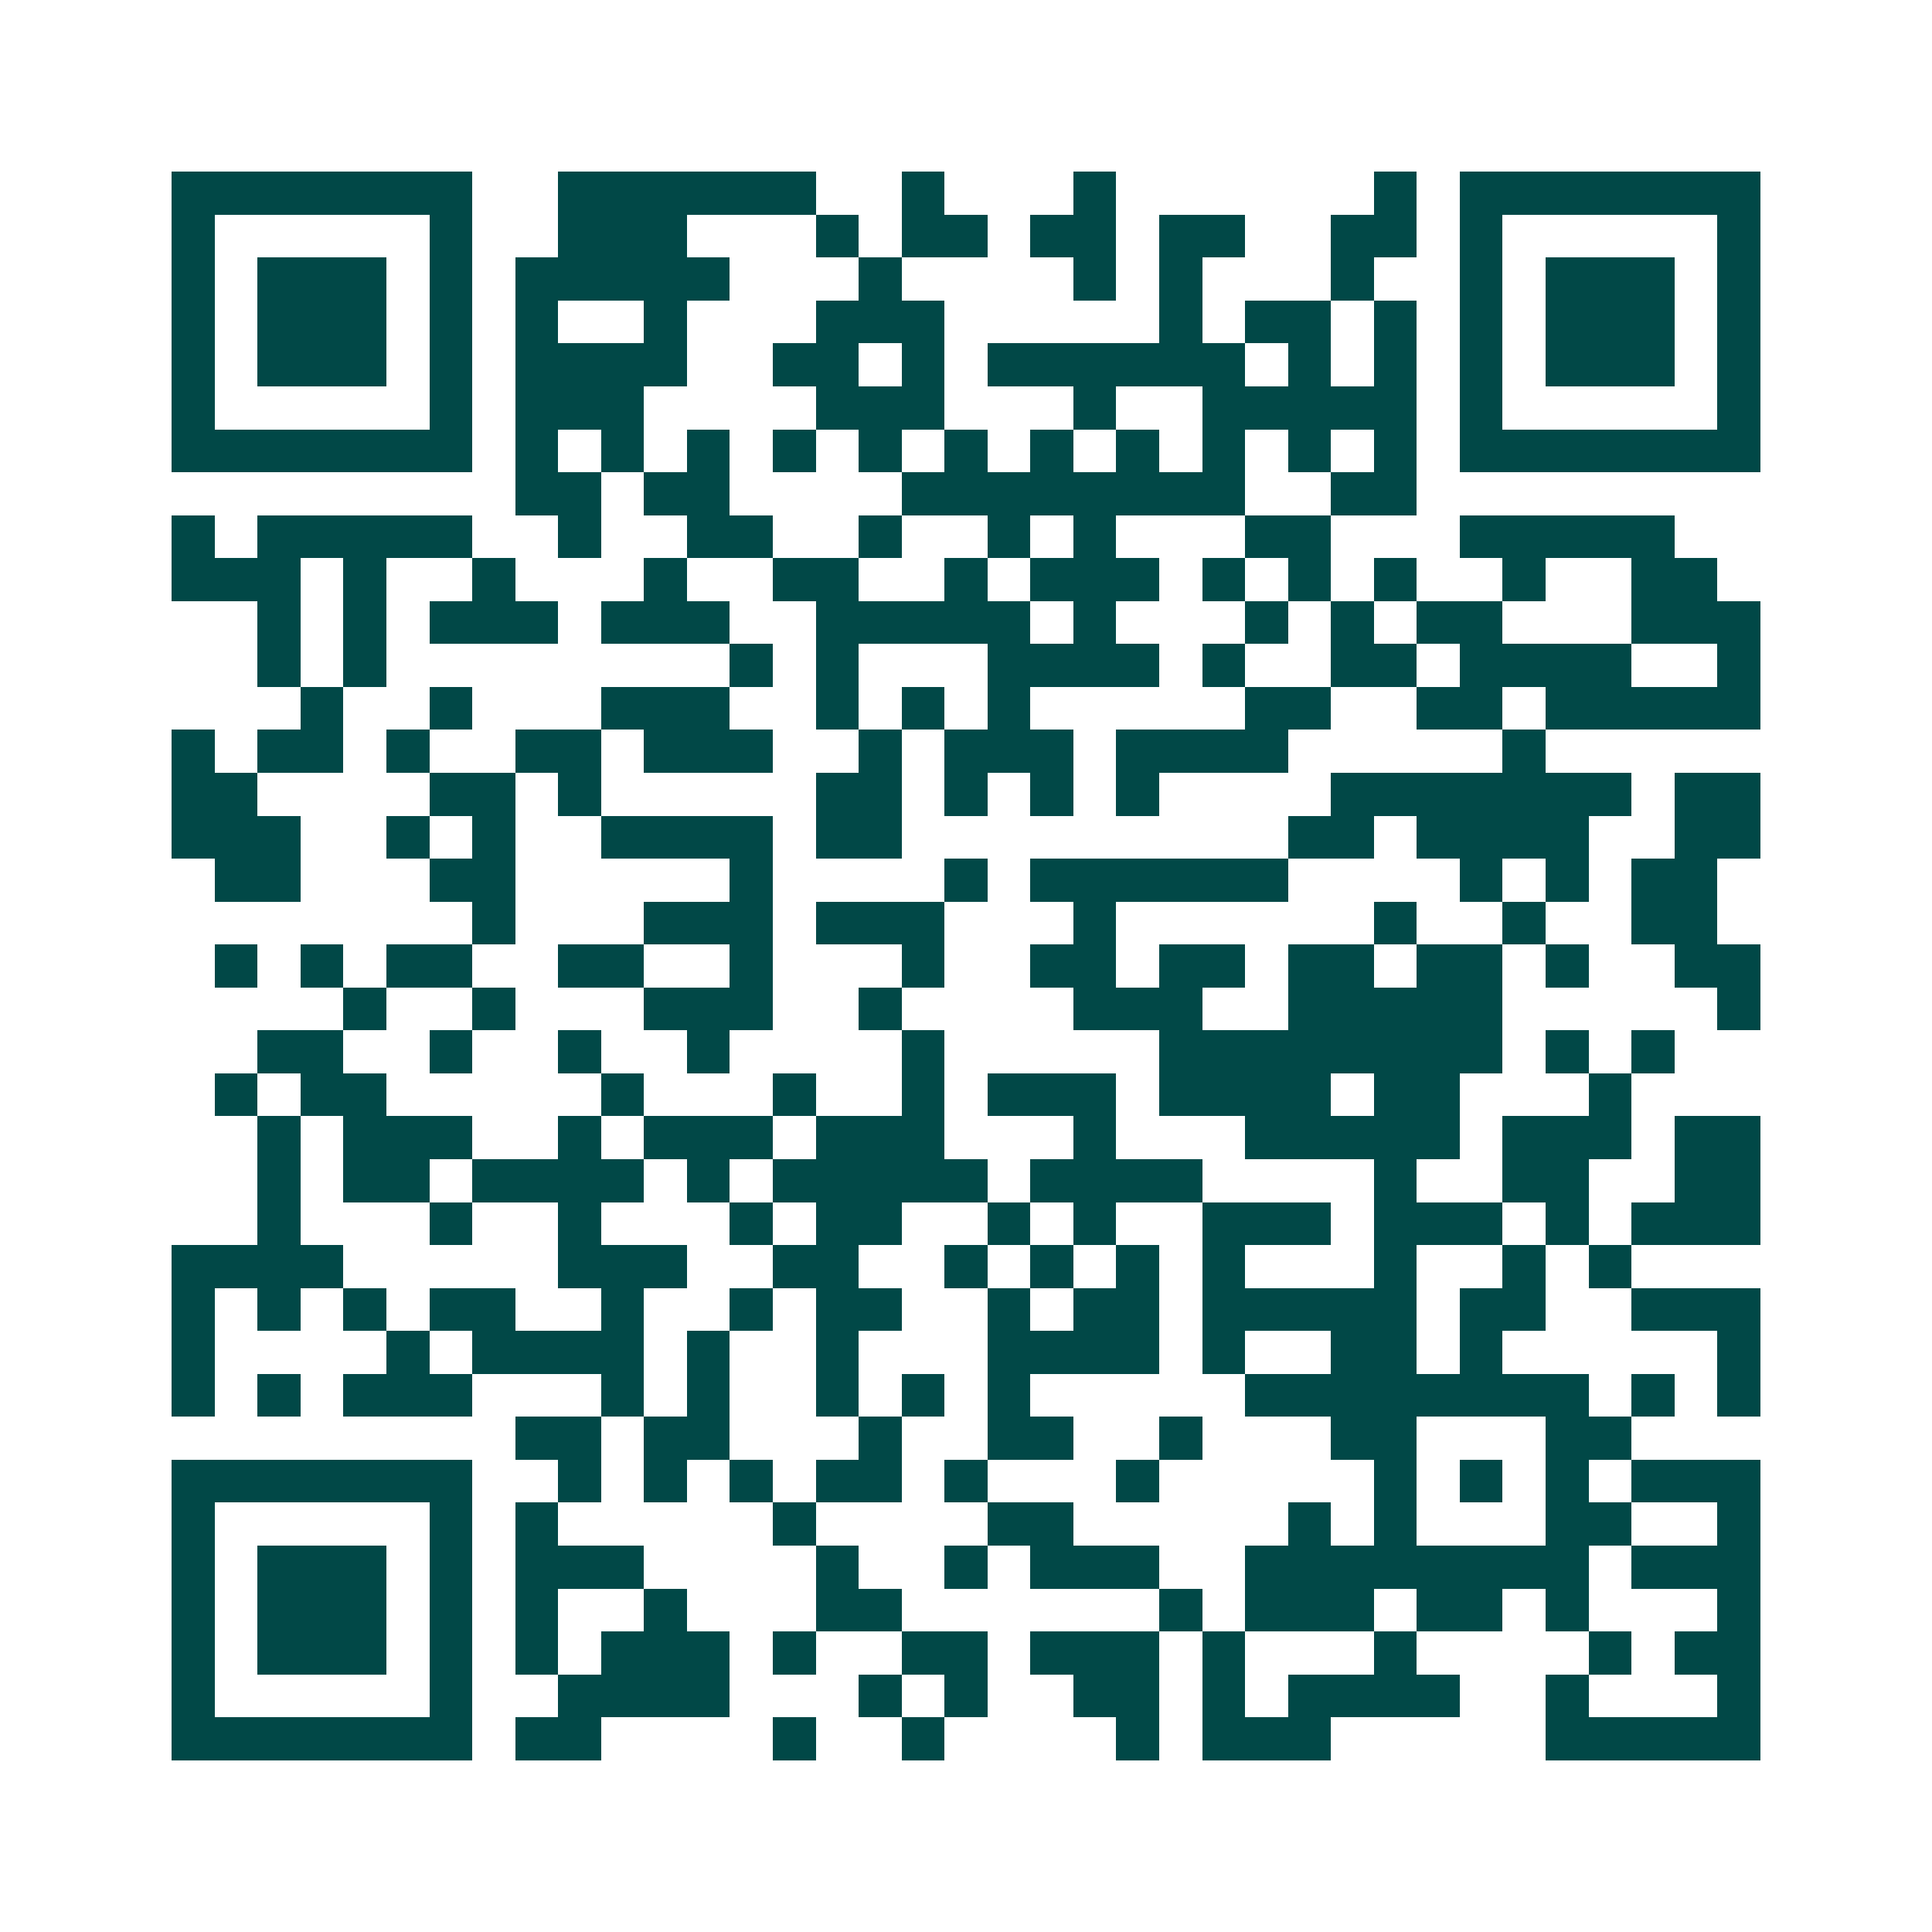 <svg xmlns="http://www.w3.org/2000/svg" width="200" height="200" viewBox="0 0 45 45" shape-rendering="crispEdges"><path fill="#ffffff" d="M0 0h45v45H0z"/><path stroke="#014847" d="M4 4.5h7m2 0h6m2 0h1m3 0h1m6 0h1m1 0h7M4 5.5h1m5 0h1m2 0h3m3 0h1m1 0h2m1 0h2m1 0h2m2 0h2m1 0h1m5 0h1M4 6.5h1m1 0h3m1 0h1m1 0h5m3 0h1m4 0h1m1 0h1m3 0h1m2 0h1m1 0h3m1 0h1M4 7.5h1m1 0h3m1 0h1m1 0h1m2 0h1m3 0h3m5 0h1m1 0h2m1 0h1m1 0h1m1 0h3m1 0h1M4 8.5h1m1 0h3m1 0h1m1 0h4m2 0h2m1 0h1m1 0h6m1 0h1m1 0h1m1 0h1m1 0h3m1 0h1M4 9.5h1m5 0h1m1 0h3m4 0h3m3 0h1m2 0h5m1 0h1m5 0h1M4 10.5h7m1 0h1m1 0h1m1 0h1m1 0h1m1 0h1m1 0h1m1 0h1m1 0h1m1 0h1m1 0h1m1 0h1m1 0h7M12 11.5h2m1 0h2m4 0h8m2 0h2M4 12.5h1m1 0h5m2 0h1m2 0h2m2 0h1m2 0h1m1 0h1m3 0h2m3 0h5M4 13.5h3m1 0h1m2 0h1m3 0h1m2 0h2m2 0h1m1 0h3m1 0h1m1 0h1m1 0h1m2 0h1m2 0h2M6 14.5h1m1 0h1m1 0h3m1 0h3m2 0h5m1 0h1m3 0h1m1 0h1m1 0h2m3 0h3M6 15.5h1m1 0h1m8 0h1m1 0h1m3 0h4m1 0h1m2 0h2m1 0h4m2 0h1M7 16.5h1m2 0h1m3 0h3m2 0h1m1 0h1m1 0h1m5 0h2m2 0h2m1 0h5M4 17.5h1m1 0h2m1 0h1m2 0h2m1 0h3m2 0h1m1 0h3m1 0h4m5 0h1M4 18.5h2m4 0h2m1 0h1m5 0h2m1 0h1m1 0h1m1 0h1m4 0h7m1 0h2M4 19.5h3m2 0h1m1 0h1m2 0h4m1 0h2m9 0h2m1 0h4m2 0h2M5 20.5h2m3 0h2m5 0h1m4 0h1m1 0h6m4 0h1m1 0h1m1 0h2M11 21.5h1m3 0h3m1 0h3m3 0h1m6 0h1m2 0h1m2 0h2M5 22.5h1m1 0h1m1 0h2m2 0h2m2 0h1m3 0h1m2 0h2m1 0h2m1 0h2m1 0h2m1 0h1m2 0h2M8 23.5h1m2 0h1m3 0h3m2 0h1m4 0h3m2 0h5m5 0h1M6 24.5h2m2 0h1m2 0h1m2 0h1m4 0h1m5 0h8m1 0h1m1 0h1M5 25.5h1m1 0h2m5 0h1m3 0h1m2 0h1m1 0h3m1 0h4m1 0h2m3 0h1M6 26.5h1m1 0h3m2 0h1m1 0h3m1 0h3m3 0h1m3 0h5m1 0h3m1 0h2M6 27.5h1m1 0h2m1 0h4m1 0h1m1 0h5m1 0h4m4 0h1m2 0h2m2 0h2M6 28.5h1m3 0h1m2 0h1m3 0h1m1 0h2m2 0h1m1 0h1m2 0h3m1 0h3m1 0h1m1 0h3M4 29.5h4m5 0h3m2 0h2m2 0h1m1 0h1m1 0h1m1 0h1m3 0h1m2 0h1m1 0h1M4 30.5h1m1 0h1m1 0h1m1 0h2m2 0h1m2 0h1m1 0h2m2 0h1m1 0h2m1 0h5m1 0h2m2 0h3M4 31.5h1m4 0h1m1 0h4m1 0h1m2 0h1m3 0h4m1 0h1m2 0h2m1 0h1m5 0h1M4 32.5h1m1 0h1m1 0h3m3 0h1m1 0h1m2 0h1m1 0h1m1 0h1m5 0h8m1 0h1m1 0h1M12 33.5h2m1 0h2m3 0h1m2 0h2m2 0h1m3 0h2m3 0h2M4 34.5h7m2 0h1m1 0h1m1 0h1m1 0h2m1 0h1m3 0h1m5 0h1m1 0h1m1 0h1m1 0h3M4 35.5h1m5 0h1m1 0h1m5 0h1m4 0h2m5 0h1m1 0h1m3 0h2m2 0h1M4 36.5h1m1 0h3m1 0h1m1 0h3m4 0h1m2 0h1m1 0h3m2 0h8m1 0h3M4 37.5h1m1 0h3m1 0h1m1 0h1m2 0h1m3 0h2m6 0h1m1 0h3m1 0h2m1 0h1m3 0h1M4 38.5h1m1 0h3m1 0h1m1 0h1m1 0h3m1 0h1m2 0h2m1 0h3m1 0h1m3 0h1m4 0h1m1 0h2M4 39.5h1m5 0h1m2 0h4m3 0h1m1 0h1m2 0h2m1 0h1m1 0h4m2 0h1m3 0h1M4 40.5h7m1 0h2m4 0h1m2 0h1m4 0h1m1 0h3m5 0h5"/></svg>
